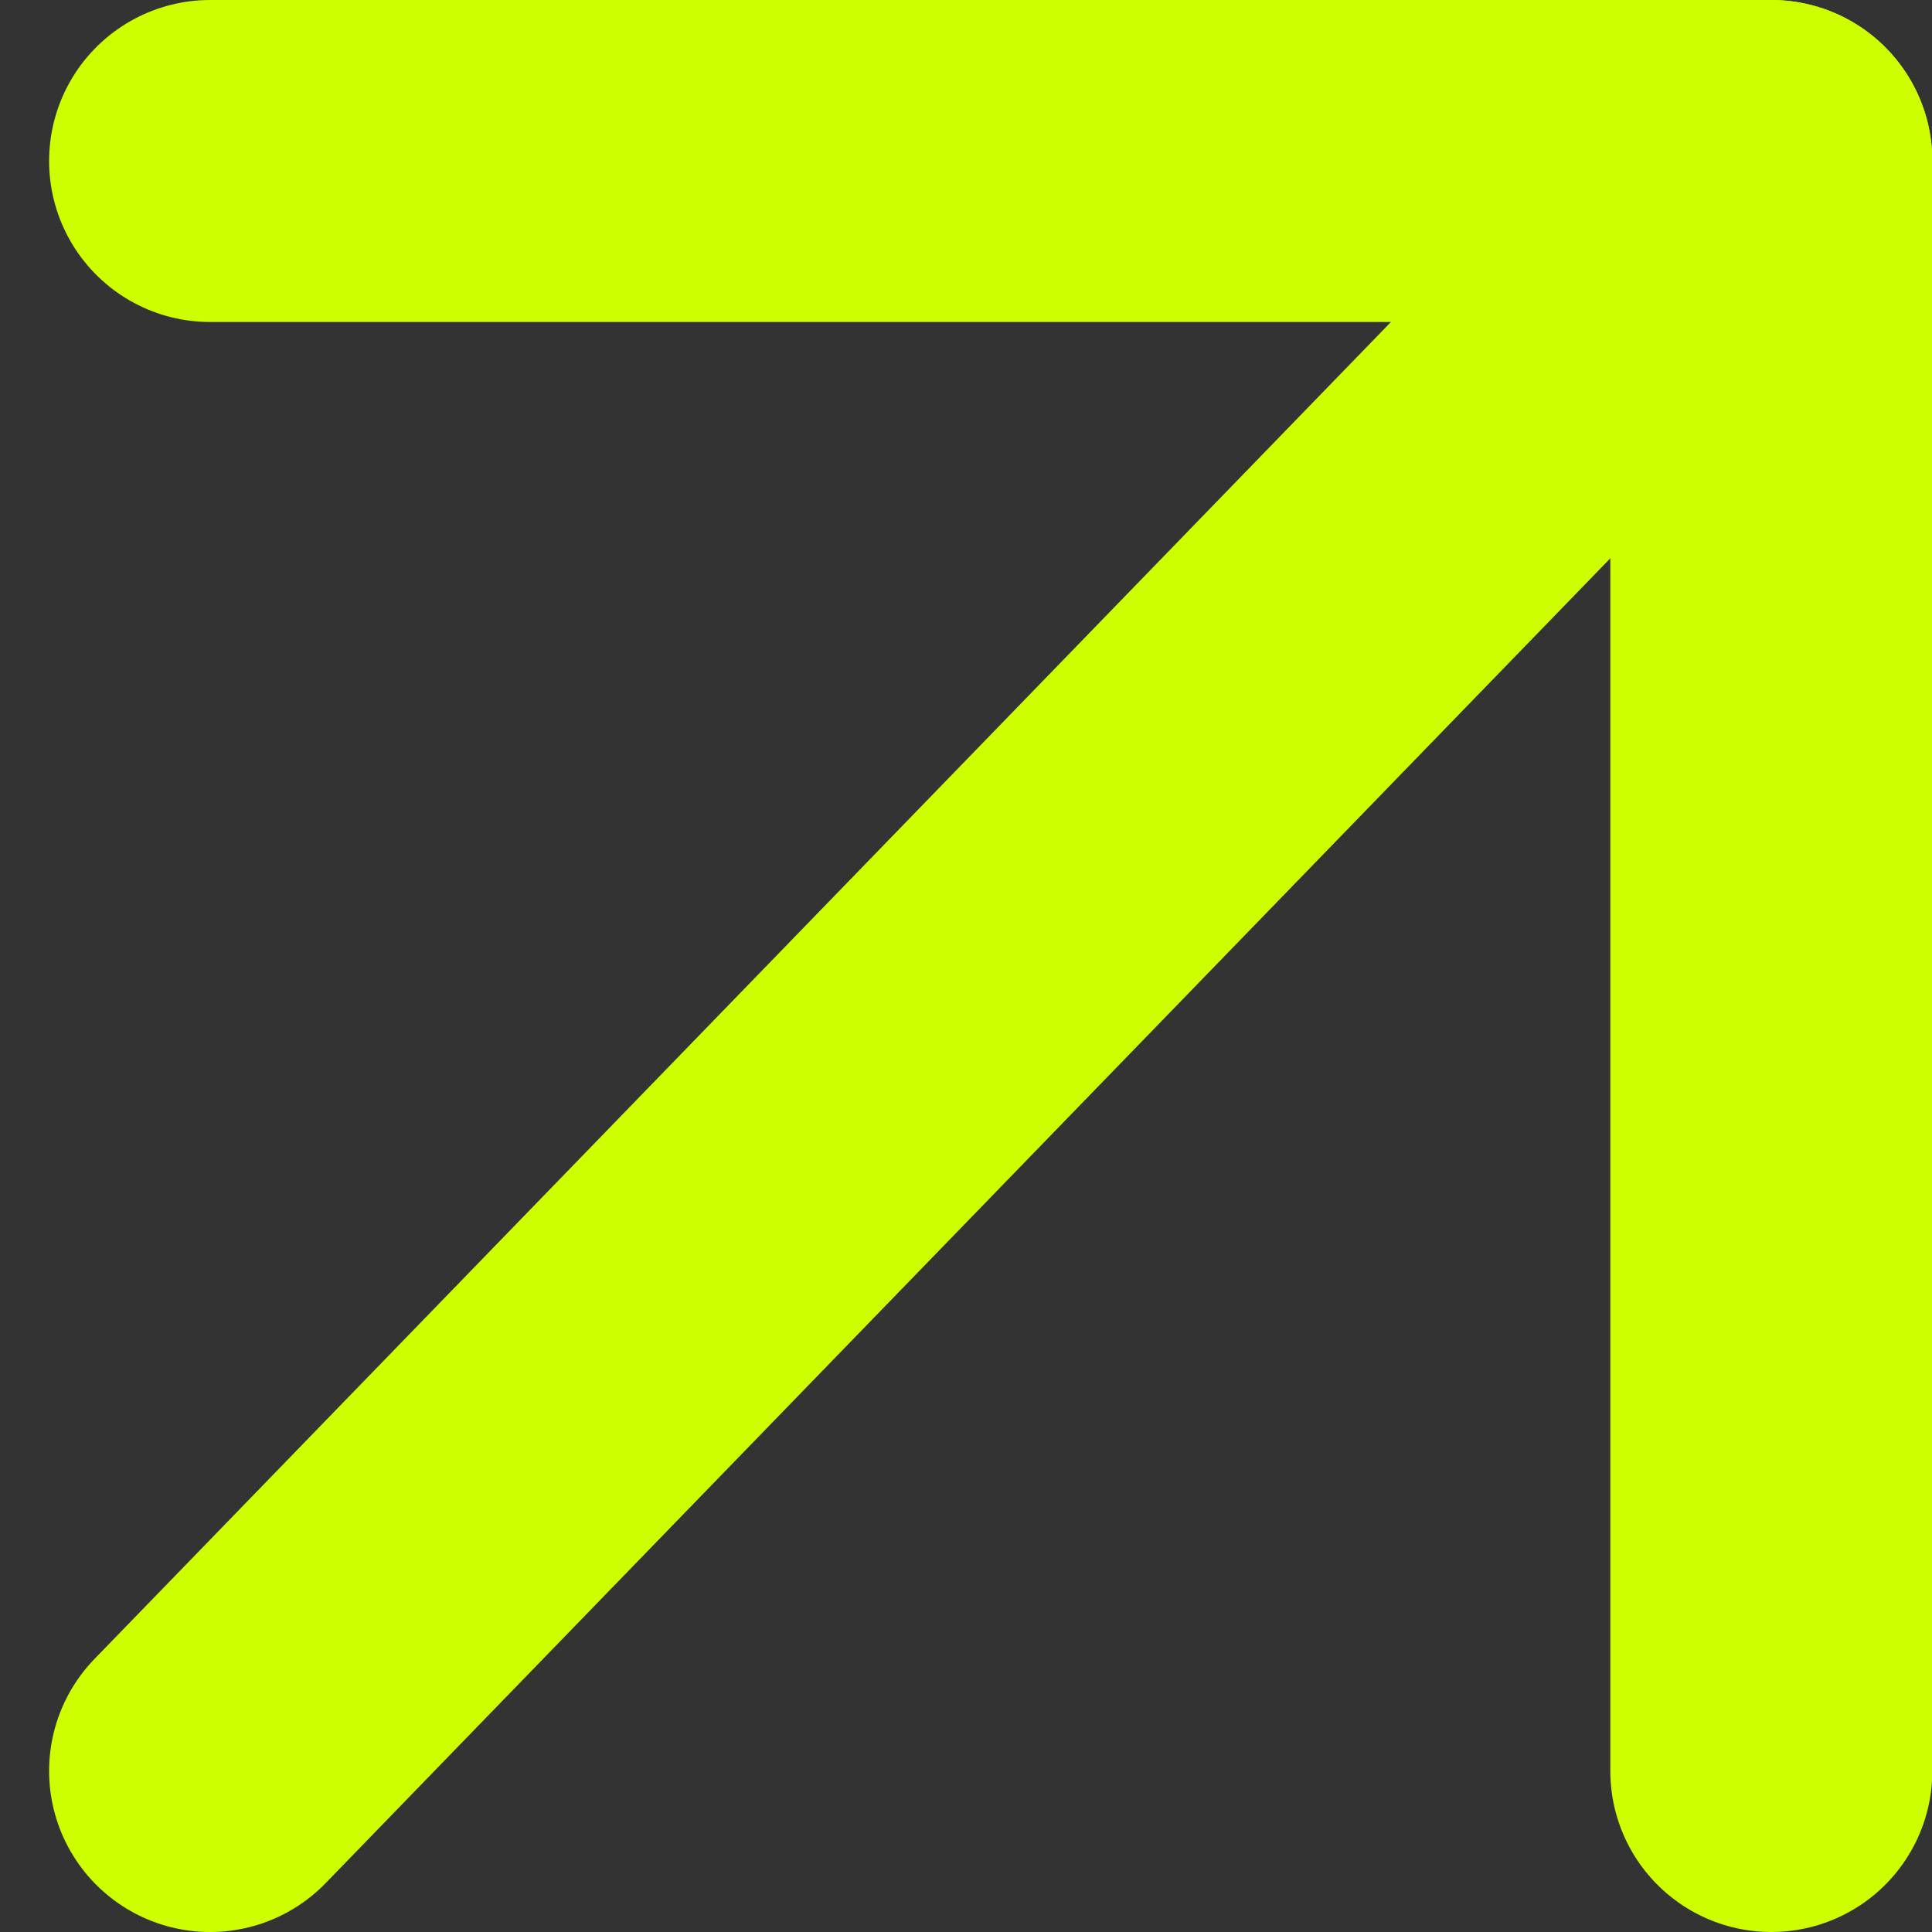 <svg width="12" height="12" viewBox="0 0 12 12" fill="none" xmlns="http://www.w3.org/2000/svg">
<rect x="0" y="0" width="12" height="12" fill="#333333" stroke="none"/>
<path d="M1.305 11L11.002 1" stroke="#CDFF00" stroke-width="2" stroke-linecap="round" stroke-linejoin="round"/>
<path d="M1.305 1H11.002V11" stroke="#CDFF00" stroke-width="2" stroke-linecap="round" stroke-linejoin="round"/>
</svg>
